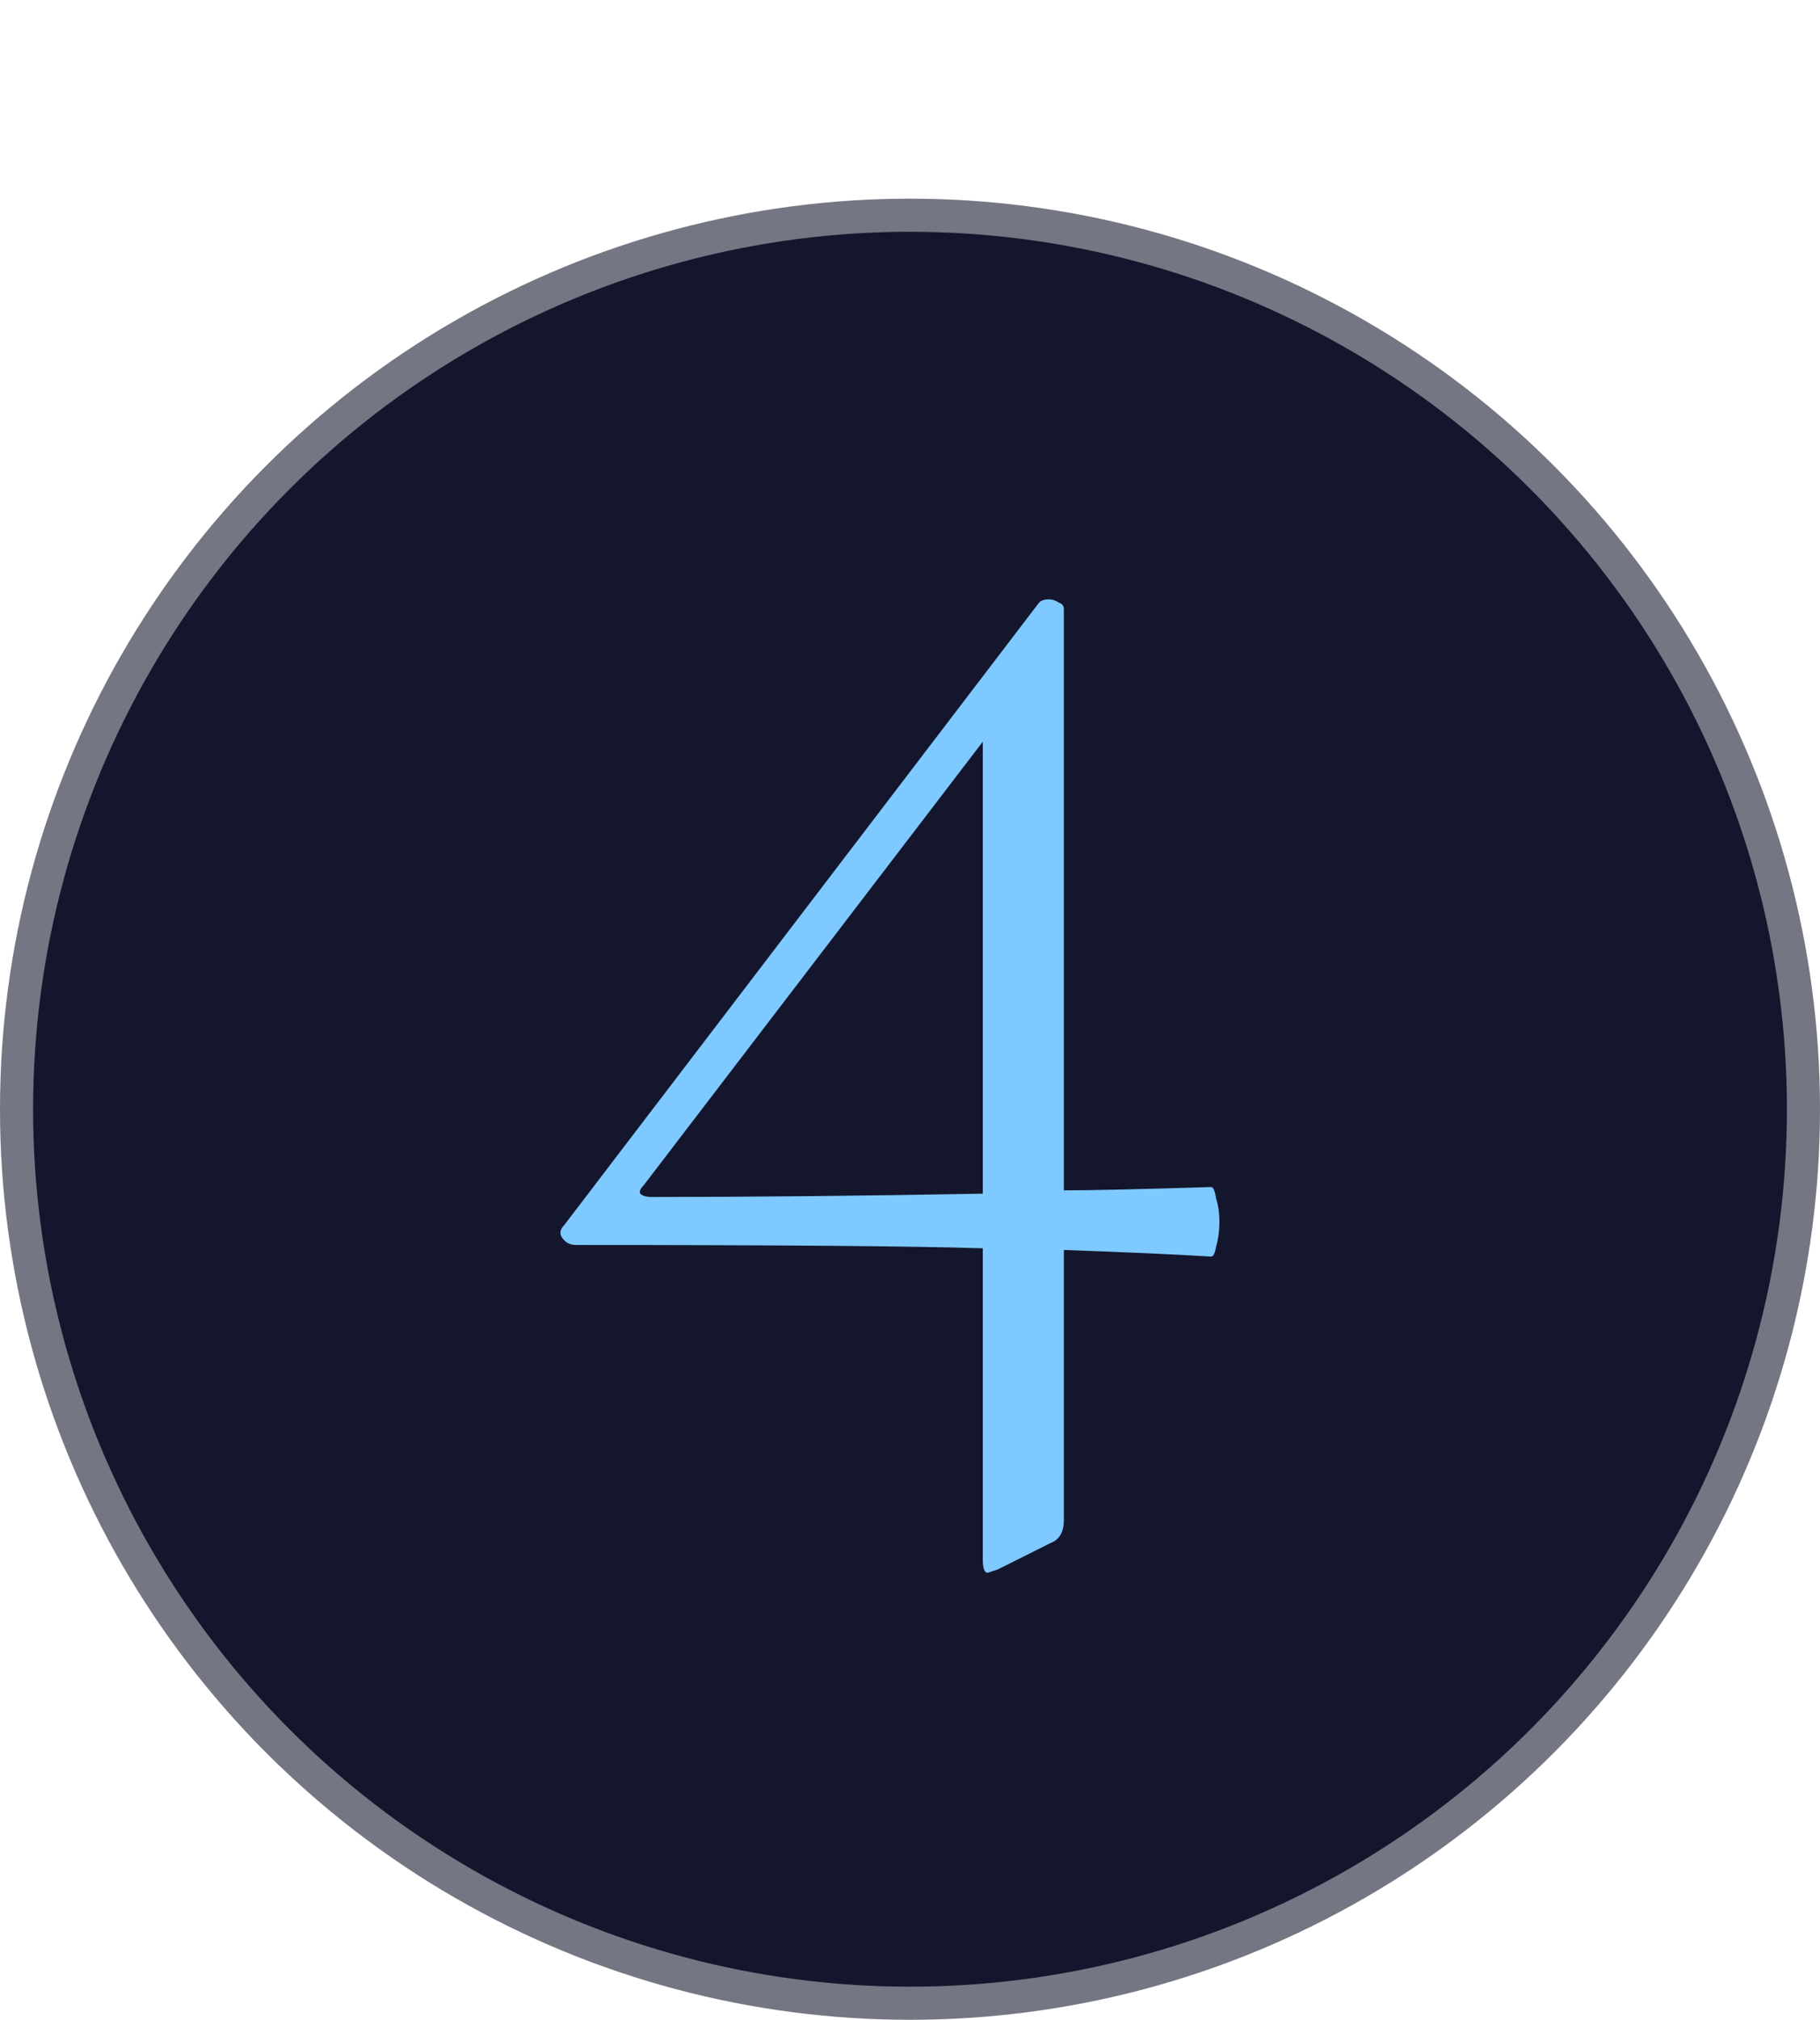 <?xml version="1.0" encoding="UTF-8"?> <svg xmlns="http://www.w3.org/2000/svg" width="55" height="61" viewBox="0 0 55 61" fill="none"> <circle cx="27.5" cy="33.5" r="27" fill="#14162D" stroke="#747683"></circle> <path d="M36.6 35.85C36.667 35.85 36.717 35.967 36.75 36.2C36.817 36.4 36.85 36.633 36.85 36.9C36.85 37.167 36.817 37.417 36.75 37.65C36.717 37.85 36.667 37.95 36.6 37.95C35.5 37.883 34.017 37.817 32.15 37.75V45.9C32.15 46.267 32.017 46.5 31.75 46.6L30.15 47.4C29.95 47.467 29.85 47.5 29.85 47.5C29.75 47.5 29.7 47.367 29.7 47.1V37.7C27.6 37.633 23.5 37.6 17.4 37.6C17.233 37.6 17.1 37.533 17 37.4C16.9 37.267 16.917 37.133 17.05 37L31.4 18.2C31.467 18.133 31.567 18.1 31.7 18.1C31.8 18.1 31.9 18.133 32 18.2C32.1 18.233 32.15 18.3 32.15 18.4V35.95C32.983 35.95 34.467 35.917 36.6 35.85ZM19.7 36.15C22.7 36.15 26.033 36.117 29.7 36.05V22.4L19.45 35.8C19.35 35.9 19.317 35.983 19.35 36.05C19.417 36.117 19.533 36.15 19.7 36.15Z" fill="#7EC9FF"></path> </svg> 